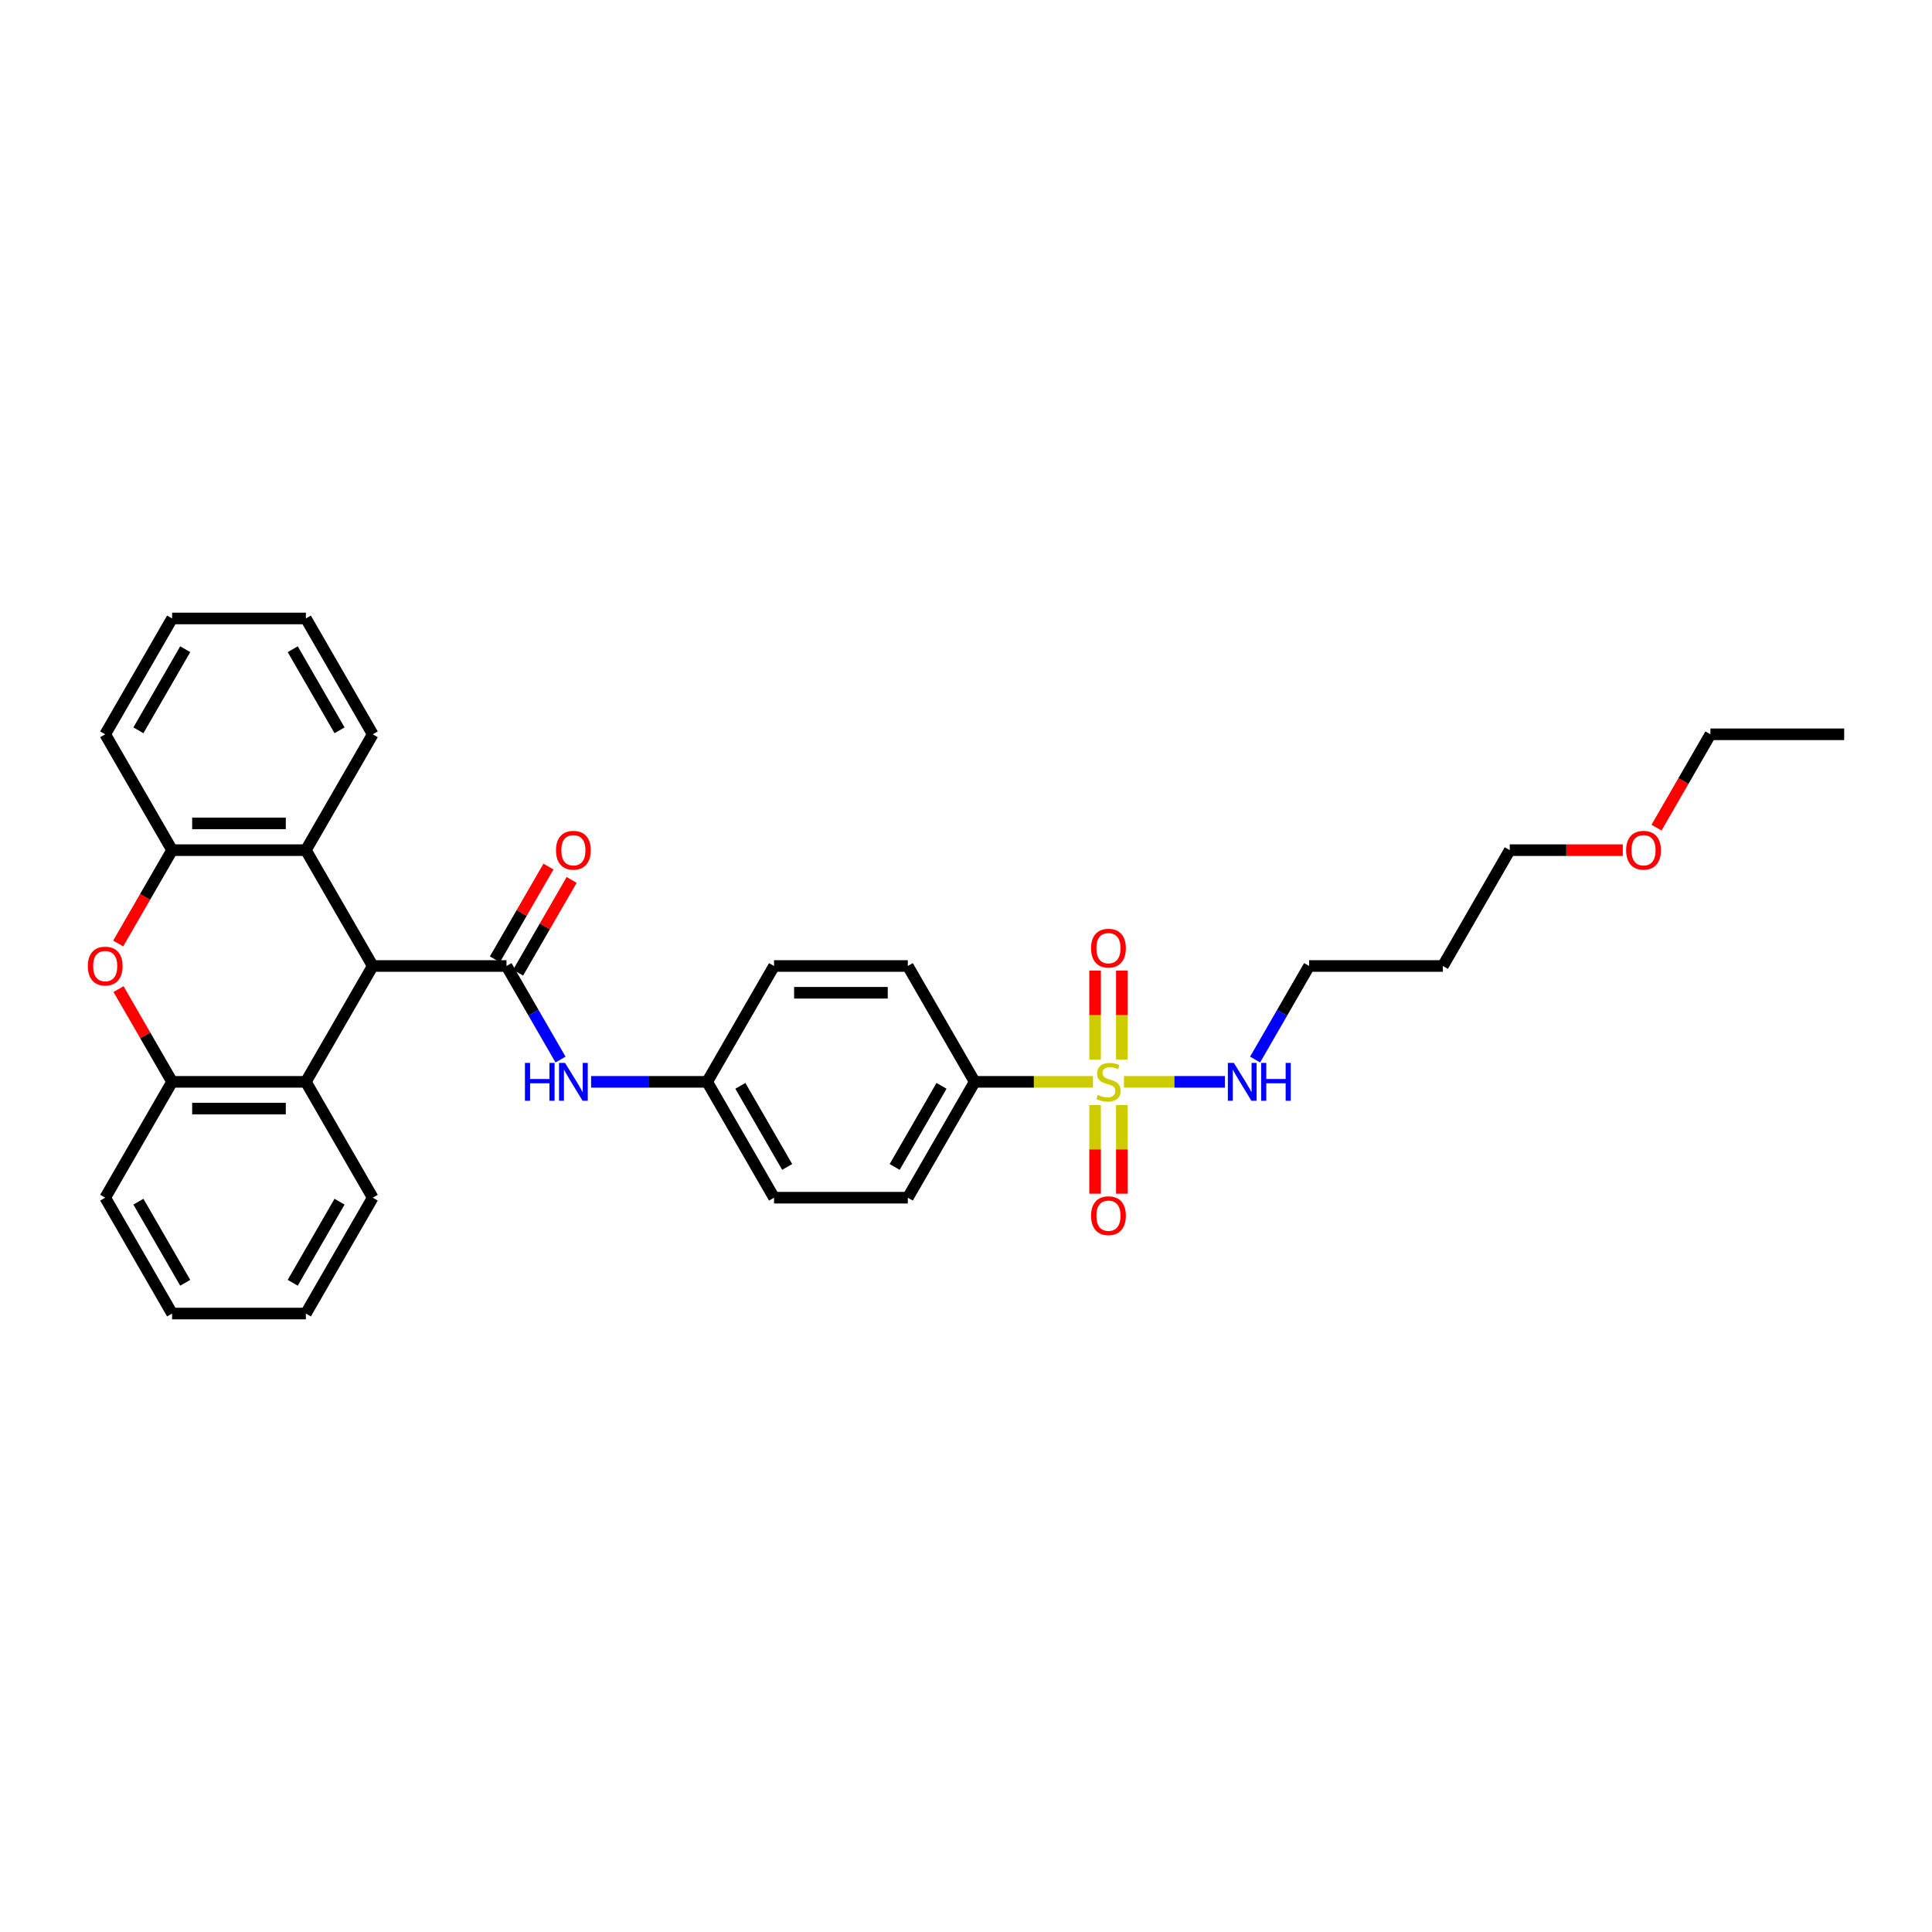 <?xml version='1.0' encoding='iso-8859-1'?>
<svg version='1.1' baseProfile='full'
              xmlns='http://www.w3.org/2000/svg'
                      xmlns:rdkit='http://www.rdkit.org/xml'
                      xmlns:xlink='http://www.w3.org/1999/xlink'
                  xml:space='preserve'
width='1000px' height='1000px' viewBox='0 0 1000 1000'>
<!-- END OF HEADER -->
<rect style='opacity:1.0;fill:#FFFFFF;stroke:none' width='1000' height='1000' x='0' y='0'> </rect>
<path class='bond-8' d='M 565.72,559.962 L 535.11,559.962' style='fill:none;fill-rule:evenodd;stroke:#CCCC00;stroke-width:6px;stroke-linecap:butt;stroke-linejoin:miter;stroke-opacity:1' />
<path class='bond-8' d='M 535.11,559.962 L 504.5,559.962' style='fill:none;fill-rule:evenodd;stroke:#000000;stroke-width:6px;stroke-linecap:butt;stroke-linejoin:miter;stroke-opacity:1' />
<path class='bond-9' d='M 566.814,571.995 L 566.814,594.925' style='fill:none;fill-rule:evenodd;stroke:#CCCC00;stroke-width:6px;stroke-linecap:butt;stroke-linejoin:miter;stroke-opacity:1' />
<path class='bond-9' d='M 566.814,594.925 L 566.814,617.854' style='fill:none;fill-rule:evenodd;stroke:#FF0000;stroke-width:6px;stroke-linecap:butt;stroke-linejoin:miter;stroke-opacity:1' />
<path class='bond-9' d='M 580.662,571.995 L 580.662,594.925' style='fill:none;fill-rule:evenodd;stroke:#CCCC00;stroke-width:6px;stroke-linecap:butt;stroke-linejoin:miter;stroke-opacity:1' />
<path class='bond-9' d='M 580.662,594.925 L 580.662,617.854' style='fill:none;fill-rule:evenodd;stroke:#FF0000;stroke-width:6px;stroke-linecap:butt;stroke-linejoin:miter;stroke-opacity:1' />
<path class='bond-10' d='M 580.662,548.454 L 580.662,525.42' style='fill:none;fill-rule:evenodd;stroke:#CCCC00;stroke-width:6px;stroke-linecap:butt;stroke-linejoin:miter;stroke-opacity:1' />
<path class='bond-10' d='M 580.662,525.42 L 580.662,502.387' style='fill:none;fill-rule:evenodd;stroke:#FF0000;stroke-width:6px;stroke-linecap:butt;stroke-linejoin:miter;stroke-opacity:1' />
<path class='bond-10' d='M 566.814,548.454 L 566.814,525.42' style='fill:none;fill-rule:evenodd;stroke:#CCCC00;stroke-width:6px;stroke-linecap:butt;stroke-linejoin:miter;stroke-opacity:1' />
<path class='bond-10' d='M 566.814,525.42 L 566.814,502.387' style='fill:none;fill-rule:evenodd;stroke:#FF0000;stroke-width:6px;stroke-linecap:butt;stroke-linejoin:miter;stroke-opacity:1' />
<path class='bond-12' d='M 581.756,559.962 L 607.883,559.962' style='fill:none;fill-rule:evenodd;stroke:#CCCC00;stroke-width:6px;stroke-linecap:butt;stroke-linejoin:miter;stroke-opacity:1' />
<path class='bond-12' d='M 607.883,559.962 L 634.009,559.962' style='fill:none;fill-rule:evenodd;stroke:#0000FF;stroke-width:6px;stroke-linecap:butt;stroke-linejoin:miter;stroke-opacity:1' />
<path class='bond-0' d='M 262.169,500 L 276.148,524.213' style='fill:none;fill-rule:evenodd;stroke:#000000;stroke-width:6px;stroke-linecap:butt;stroke-linejoin:miter;stroke-opacity:1' />
<path class='bond-0' d='M 276.148,524.213 L 290.128,548.427' style='fill:none;fill-rule:evenodd;stroke:#0000FF;stroke-width:6px;stroke-linecap:butt;stroke-linejoin:miter;stroke-opacity:1' />
<path class='bond-1' d='M 262.169,500 L 192.931,500' style='fill:none;fill-rule:evenodd;stroke:#000000;stroke-width:6px;stroke-linecap:butt;stroke-linejoin:miter;stroke-opacity:1' />
<path class='bond-11' d='M 268.165,503.462 L 282.024,479.456' style='fill:none;fill-rule:evenodd;stroke:#000000;stroke-width:6px;stroke-linecap:butt;stroke-linejoin:miter;stroke-opacity:1' />
<path class='bond-11' d='M 282.024,479.456 L 295.884,455.451' style='fill:none;fill-rule:evenodd;stroke:#FF0000;stroke-width:6px;stroke-linecap:butt;stroke-linejoin:miter;stroke-opacity:1' />
<path class='bond-11' d='M 256.172,496.538 L 270.032,472.533' style='fill:none;fill-rule:evenodd;stroke:#000000;stroke-width:6px;stroke-linecap:butt;stroke-linejoin:miter;stroke-opacity:1' />
<path class='bond-11' d='M 270.032,472.533 L 283.892,448.527' style='fill:none;fill-rule:evenodd;stroke:#FF0000;stroke-width:6px;stroke-linecap:butt;stroke-linejoin:miter;stroke-opacity:1' />
<path class='bond-3' d='M 192.931,500 L 158.312,559.962' style='fill:none;fill-rule:evenodd;stroke:#000000;stroke-width:6px;stroke-linecap:butt;stroke-linejoin:miter;stroke-opacity:1' />
<path class='bond-4' d='M 192.931,500 L 158.312,440.038' style='fill:none;fill-rule:evenodd;stroke:#000000;stroke-width:6px;stroke-linecap:butt;stroke-linejoin:miter;stroke-opacity:1' />
<path class='bond-2' d='M 61.179,488.354 L 75.127,464.196' style='fill:none;fill-rule:evenodd;stroke:#FF0000;stroke-width:6px;stroke-linecap:butt;stroke-linejoin:miter;stroke-opacity:1' />
<path class='bond-2' d='M 75.127,464.196 L 89.074,440.038' style='fill:none;fill-rule:evenodd;stroke:#000000;stroke-width:6px;stroke-linecap:butt;stroke-linejoin:miter;stroke-opacity:1' />
<path class='bond-33' d='M 61.355,511.95 L 75.215,535.956' style='fill:none;fill-rule:evenodd;stroke:#FF0000;stroke-width:6px;stroke-linecap:butt;stroke-linejoin:miter;stroke-opacity:1' />
<path class='bond-33' d='M 75.215,535.956 L 89.074,559.962' style='fill:none;fill-rule:evenodd;stroke:#000000;stroke-width:6px;stroke-linecap:butt;stroke-linejoin:miter;stroke-opacity:1' />
<path class='bond-5' d='M 158.312,559.962 L 89.074,559.962' style='fill:none;fill-rule:evenodd;stroke:#000000;stroke-width:6px;stroke-linecap:butt;stroke-linejoin:miter;stroke-opacity:1' />
<path class='bond-5' d='M 147.926,573.809 L 99.46,573.809' style='fill:none;fill-rule:evenodd;stroke:#000000;stroke-width:6px;stroke-linecap:butt;stroke-linejoin:miter;stroke-opacity:1' />
<path class='bond-20' d='M 158.312,559.962 L 192.931,619.923' style='fill:none;fill-rule:evenodd;stroke:#000000;stroke-width:6px;stroke-linecap:butt;stroke-linejoin:miter;stroke-opacity:1' />
<path class='bond-6' d='M 158.312,440.038 L 89.074,440.038' style='fill:none;fill-rule:evenodd;stroke:#000000;stroke-width:6px;stroke-linecap:butt;stroke-linejoin:miter;stroke-opacity:1' />
<path class='bond-6' d='M 147.926,426.191 L 99.46,426.191' style='fill:none;fill-rule:evenodd;stroke:#000000;stroke-width:6px;stroke-linecap:butt;stroke-linejoin:miter;stroke-opacity:1' />
<path class='bond-19' d='M 158.312,440.038 L 192.931,380.077' style='fill:none;fill-rule:evenodd;stroke:#000000;stroke-width:6px;stroke-linecap:butt;stroke-linejoin:miter;stroke-opacity:1' />
<path class='bond-22' d='M 89.074,559.962 L 54.455,619.923' style='fill:none;fill-rule:evenodd;stroke:#000000;stroke-width:6px;stroke-linecap:butt;stroke-linejoin:miter;stroke-opacity:1' />
<path class='bond-21' d='M 89.074,440.038 L 54.455,380.077' style='fill:none;fill-rule:evenodd;stroke:#000000;stroke-width:6px;stroke-linecap:butt;stroke-linejoin:miter;stroke-opacity:1' />
<path class='bond-7' d='M 305.954,559.962 L 335.99,559.962' style='fill:none;fill-rule:evenodd;stroke:#0000FF;stroke-width:6px;stroke-linecap:butt;stroke-linejoin:miter;stroke-opacity:1' />
<path class='bond-7' d='M 335.99,559.962 L 366.025,559.962' style='fill:none;fill-rule:evenodd;stroke:#000000;stroke-width:6px;stroke-linecap:butt;stroke-linejoin:miter;stroke-opacity:1' />
<path class='bond-13' d='M 504.5,559.962 L 469.882,619.923' style='fill:none;fill-rule:evenodd;stroke:#000000;stroke-width:6px;stroke-linecap:butt;stroke-linejoin:miter;stroke-opacity:1' />
<path class='bond-13' d='M 487.315,562.032 L 463.082,604.005' style='fill:none;fill-rule:evenodd;stroke:#000000;stroke-width:6px;stroke-linecap:butt;stroke-linejoin:miter;stroke-opacity:1' />
<path class='bond-14' d='M 504.5,559.962 L 469.882,500' style='fill:none;fill-rule:evenodd;stroke:#000000;stroke-width:6px;stroke-linecap:butt;stroke-linejoin:miter;stroke-opacity:1' />
<path class='bond-24' d='M 649.636,548.427 L 663.615,524.213' style='fill:none;fill-rule:evenodd;stroke:#0000FF;stroke-width:6px;stroke-linecap:butt;stroke-linejoin:miter;stroke-opacity:1' />
<path class='bond-24' d='M 663.615,524.213 L 677.595,500' style='fill:none;fill-rule:evenodd;stroke:#000000;stroke-width:6px;stroke-linecap:butt;stroke-linejoin:miter;stroke-opacity:1' />
<path class='bond-17' d='M 469.882,619.923 L 400.644,619.923' style='fill:none;fill-rule:evenodd;stroke:#000000;stroke-width:6px;stroke-linecap:butt;stroke-linejoin:miter;stroke-opacity:1' />
<path class='bond-16' d='M 469.882,500 L 400.644,500' style='fill:none;fill-rule:evenodd;stroke:#000000;stroke-width:6px;stroke-linecap:butt;stroke-linejoin:miter;stroke-opacity:1' />
<path class='bond-16' d='M 459.496,513.848 L 411.03,513.848' style='fill:none;fill-rule:evenodd;stroke:#000000;stroke-width:6px;stroke-linecap:butt;stroke-linejoin:miter;stroke-opacity:1' />
<path class='bond-15' d='M 366.025,559.962 L 400.644,500' style='fill:none;fill-rule:evenodd;stroke:#000000;stroke-width:6px;stroke-linecap:butt;stroke-linejoin:miter;stroke-opacity:1' />
<path class='bond-32' d='M 366.025,559.962 L 400.644,619.923' style='fill:none;fill-rule:evenodd;stroke:#000000;stroke-width:6px;stroke-linecap:butt;stroke-linejoin:miter;stroke-opacity:1' />
<path class='bond-32' d='M 383.21,562.032 L 407.443,604.005' style='fill:none;fill-rule:evenodd;stroke:#000000;stroke-width:6px;stroke-linecap:butt;stroke-linejoin:miter;stroke-opacity:1' />
<path class='bond-18' d='M 746.832,500 L 677.595,500' style='fill:none;fill-rule:evenodd;stroke:#000000;stroke-width:6px;stroke-linecap:butt;stroke-linejoin:miter;stroke-opacity:1' />
<path class='bond-25' d='M 746.832,500 L 781.451,440.038' style='fill:none;fill-rule:evenodd;stroke:#000000;stroke-width:6px;stroke-linecap:butt;stroke-linejoin:miter;stroke-opacity:1' />
<path class='bond-28' d='M 192.931,380.077 L 158.312,320.115' style='fill:none;fill-rule:evenodd;stroke:#000000;stroke-width:6px;stroke-linecap:butt;stroke-linejoin:miter;stroke-opacity:1' />
<path class='bond-28' d='M 175.746,378.006 L 151.512,336.033' style='fill:none;fill-rule:evenodd;stroke:#000000;stroke-width:6px;stroke-linecap:butt;stroke-linejoin:miter;stroke-opacity:1' />
<path class='bond-27' d='M 192.931,619.923 L 158.312,679.885' style='fill:none;fill-rule:evenodd;stroke:#000000;stroke-width:6px;stroke-linecap:butt;stroke-linejoin:miter;stroke-opacity:1' />
<path class='bond-27' d='M 175.746,621.994 L 151.512,663.967' style='fill:none;fill-rule:evenodd;stroke:#000000;stroke-width:6px;stroke-linecap:butt;stroke-linejoin:miter;stroke-opacity:1' />
<path class='bond-34' d='M 54.455,380.077 L 89.074,320.115' style='fill:none;fill-rule:evenodd;stroke:#000000;stroke-width:6px;stroke-linecap:butt;stroke-linejoin:miter;stroke-opacity:1' />
<path class='bond-34' d='M 71.641,378.006 L 95.874,336.033' style='fill:none;fill-rule:evenodd;stroke:#000000;stroke-width:6px;stroke-linecap:butt;stroke-linejoin:miter;stroke-opacity:1' />
<path class='bond-35' d='M 54.455,619.923 L 89.074,679.885' style='fill:none;fill-rule:evenodd;stroke:#000000;stroke-width:6px;stroke-linecap:butt;stroke-linejoin:miter;stroke-opacity:1' />
<path class='bond-35' d='M 71.641,621.994 L 95.874,663.967' style='fill:none;fill-rule:evenodd;stroke:#000000;stroke-width:6px;stroke-linecap:butt;stroke-linejoin:miter;stroke-opacity:1' />
<path class='bond-23' d='M 839.957,440.038 L 810.704,440.038' style='fill:none;fill-rule:evenodd;stroke:#FF0000;stroke-width:6px;stroke-linecap:butt;stroke-linejoin:miter;stroke-opacity:1' />
<path class='bond-23' d='M 810.704,440.038 L 781.451,440.038' style='fill:none;fill-rule:evenodd;stroke:#000000;stroke-width:6px;stroke-linecap:butt;stroke-linejoin:miter;stroke-opacity:1' />
<path class='bond-26' d='M 857.413,428.393 L 871.36,404.235' style='fill:none;fill-rule:evenodd;stroke:#FF0000;stroke-width:6px;stroke-linecap:butt;stroke-linejoin:miter;stroke-opacity:1' />
<path class='bond-26' d='M 871.36,404.235 L 885.308,380.077' style='fill:none;fill-rule:evenodd;stroke:#000000;stroke-width:6px;stroke-linecap:butt;stroke-linejoin:miter;stroke-opacity:1' />
<path class='bond-31' d='M 885.308,380.077 L 954.545,380.077' style='fill:none;fill-rule:evenodd;stroke:#000000;stroke-width:6px;stroke-linecap:butt;stroke-linejoin:miter;stroke-opacity:1' />
<path class='bond-29' d='M 158.312,679.885 L 89.074,679.885' style='fill:none;fill-rule:evenodd;stroke:#000000;stroke-width:6px;stroke-linecap:butt;stroke-linejoin:miter;stroke-opacity:1' />
<path class='bond-30' d='M 158.312,320.115 L 89.074,320.115' style='fill:none;fill-rule:evenodd;stroke:#000000;stroke-width:6px;stroke-linecap:butt;stroke-linejoin:miter;stroke-opacity:1' />
<path  class='atom-0' d='M 568.199 566.692
Q 568.421 566.775, 569.335 567.162
Q 570.249 567.55, 571.246 567.799
Q 572.27 568.021, 573.267 568.021
Q 575.123 568.021, 576.203 567.135
Q 577.283 566.221, 577.283 564.642
Q 577.283 563.562, 576.729 562.897
Q 576.203 562.233, 575.372 561.873
Q 574.541 561.513, 573.157 561.097
Q 571.412 560.571, 570.359 560.072
Q 569.335 559.574, 568.587 558.521
Q 567.867 557.469, 567.867 555.697
Q 567.867 553.232, 569.528 551.708
Q 571.218 550.185, 574.541 550.185
Q 576.812 550.185, 579.388 551.265
L 578.751 553.398
Q 576.397 552.429, 574.624 552.429
Q 572.713 552.429, 571.661 553.232
Q 570.609 554.007, 570.636 555.364
Q 570.636 556.417, 571.163 557.054
Q 571.716 557.691, 572.492 558.051
Q 573.295 558.411, 574.624 558.826
Q 576.397 559.38, 577.449 559.934
Q 578.502 560.488, 579.249 561.623
Q 580.025 562.731, 580.025 564.642
Q 580.025 567.356, 578.197 568.824
Q 576.397 570.264, 573.378 570.264
Q 571.633 570.264, 570.304 569.876
Q 569.002 569.516, 567.451 568.879
L 568.199 566.692
' fill='#CCCC00'/>
<path  class='atom-3' d='M 45.455 500.055
Q 45.455 495.347, 47.781 492.716
Q 50.107 490.085, 54.455 490.085
Q 58.804 490.085, 61.13 492.716
Q 63.456 495.347, 63.456 500.055
Q 63.456 504.819, 61.102 507.533
Q 58.748 510.219, 54.455 510.219
Q 50.135 510.219, 47.781 507.533
Q 45.455 504.847, 45.455 500.055
M 54.455 508.004
Q 57.447 508.004, 59.053 506.01
Q 60.687 503.988, 60.687 500.055
Q 60.687 496.206, 59.053 494.267
Q 57.447 492.301, 54.455 492.301
Q 51.464 492.301, 49.83 494.239
Q 48.224 496.178, 48.224 500.055
Q 48.224 504.016, 49.83 506.01
Q 51.464 508.004, 54.455 508.004
' fill='#FF0000'/>
<path  class='atom-8' d='M 271.709 550.158
L 274.368 550.158
L 274.368 558.494
L 284.394 558.494
L 284.394 550.158
L 287.053 550.158
L 287.053 569.766
L 284.394 569.766
L 284.394 560.709
L 274.368 560.709
L 274.368 569.766
L 271.709 569.766
L 271.709 550.158
' fill='#0000FF'/>
<path  class='atom-8' d='M 292.453 550.158
L 298.878 560.543
Q 299.515 561.568, 300.54 563.423
Q 301.565 565.279, 301.62 565.39
L 301.62 550.158
L 304.223 550.158
L 304.223 569.766
L 301.537 569.766
L 294.641 558.411
Q 293.838 557.081, 292.979 555.558
Q 292.148 554.035, 291.899 553.564
L 291.899 569.766
L 289.351 569.766
L 289.351 550.158
L 292.453 550.158
' fill='#0000FF'/>
<path  class='atom-10' d='M 564.737 629.255
Q 564.737 624.547, 567.064 621.915
Q 569.39 619.284, 573.738 619.284
Q 578.086 619.284, 580.413 621.915
Q 582.739 624.547, 582.739 629.255
Q 582.739 634.018, 580.385 636.732
Q 578.031 639.419, 573.738 639.419
Q 569.418 639.419, 567.064 636.732
Q 564.737 634.046, 564.737 629.255
M 573.738 637.203
Q 576.729 637.203, 578.336 635.209
Q 579.97 633.187, 579.97 629.255
Q 579.97 625.405, 578.336 623.466
Q 576.729 621.5, 573.738 621.5
Q 570.747 621.5, 569.113 623.439
Q 567.507 625.377, 567.507 629.255
Q 567.507 633.215, 569.113 635.209
Q 570.747 637.203, 573.738 637.203
' fill='#FF0000'/>
<path  class='atom-11' d='M 564.737 490.779
Q 564.737 486.071, 567.064 483.44
Q 569.39 480.809, 573.738 480.809
Q 578.086 480.809, 580.413 483.44
Q 582.739 486.071, 582.739 490.779
Q 582.739 495.543, 580.385 498.257
Q 578.031 500.943, 573.738 500.943
Q 569.418 500.943, 567.064 498.257
Q 564.737 495.571, 564.737 490.779
M 573.738 498.728
Q 576.729 498.728, 578.336 496.734
Q 579.97 494.712, 579.97 490.779
Q 579.97 486.93, 578.336 484.991
Q 576.729 483.025, 573.738 483.025
Q 570.747 483.025, 569.113 484.963
Q 567.507 486.902, 567.507 490.779
Q 567.507 494.74, 569.113 496.734
Q 570.747 498.728, 573.738 498.728
' fill='#FF0000'/>
<path  class='atom-12' d='M 287.786 440.094
Q 287.786 435.386, 290.113 432.755
Q 292.439 430.124, 296.787 430.124
Q 301.135 430.124, 303.462 432.755
Q 305.788 435.386, 305.788 440.094
Q 305.788 444.857, 303.434 447.571
Q 301.08 450.258, 296.787 450.258
Q 292.467 450.258, 290.113 447.571
Q 287.786 444.885, 287.786 440.094
M 296.787 448.042
Q 299.778 448.042, 301.385 446.048
Q 303.019 444.026, 303.019 440.094
Q 303.019 436.244, 301.385 434.306
Q 299.778 432.339, 296.787 432.339
Q 293.796 432.339, 292.162 434.278
Q 290.556 436.216, 290.556 440.094
Q 290.556 444.054, 292.162 446.048
Q 293.796 448.042, 296.787 448.042
' fill='#FF0000'/>
<path  class='atom-13' d='M 638.642 550.158
L 645.067 560.543
Q 645.704 561.568, 646.729 563.423
Q 647.753 565.279, 647.809 565.39
L 647.809 550.158
L 650.412 550.158
L 650.412 569.766
L 647.726 569.766
L 640.829 558.411
Q 640.026 557.081, 639.168 555.558
Q 638.337 554.035, 638.088 553.564
L 638.088 569.766
L 635.54 569.766
L 635.54 550.158
L 638.642 550.158
' fill='#0000FF'/>
<path  class='atom-13' d='M 652.766 550.158
L 655.425 550.158
L 655.425 558.494
L 665.45 558.494
L 665.45 550.158
L 668.109 550.158
L 668.109 569.766
L 665.45 569.766
L 665.45 560.709
L 655.425 560.709
L 655.425 569.766
L 652.766 569.766
L 652.766 550.158
' fill='#0000FF'/>
<path  class='atom-24' d='M 841.688 440.094
Q 841.688 435.386, 844.014 432.755
Q 846.341 430.124, 850.689 430.124
Q 855.037 430.124, 857.363 432.755
Q 859.69 435.386, 859.69 440.094
Q 859.69 444.857, 857.336 447.571
Q 854.982 450.258, 850.689 450.258
Q 846.368 450.258, 844.014 447.571
Q 841.688 444.885, 841.688 440.094
M 850.689 448.042
Q 853.68 448.042, 855.286 446.048
Q 856.92 444.026, 856.92 440.094
Q 856.92 436.244, 855.286 434.306
Q 853.68 432.339, 850.689 432.339
Q 847.698 432.339, 846.064 434.278
Q 844.458 436.216, 844.458 440.094
Q 844.458 444.054, 846.064 446.048
Q 847.698 448.042, 850.689 448.042
' fill='#FF0000'/>
</svg>
